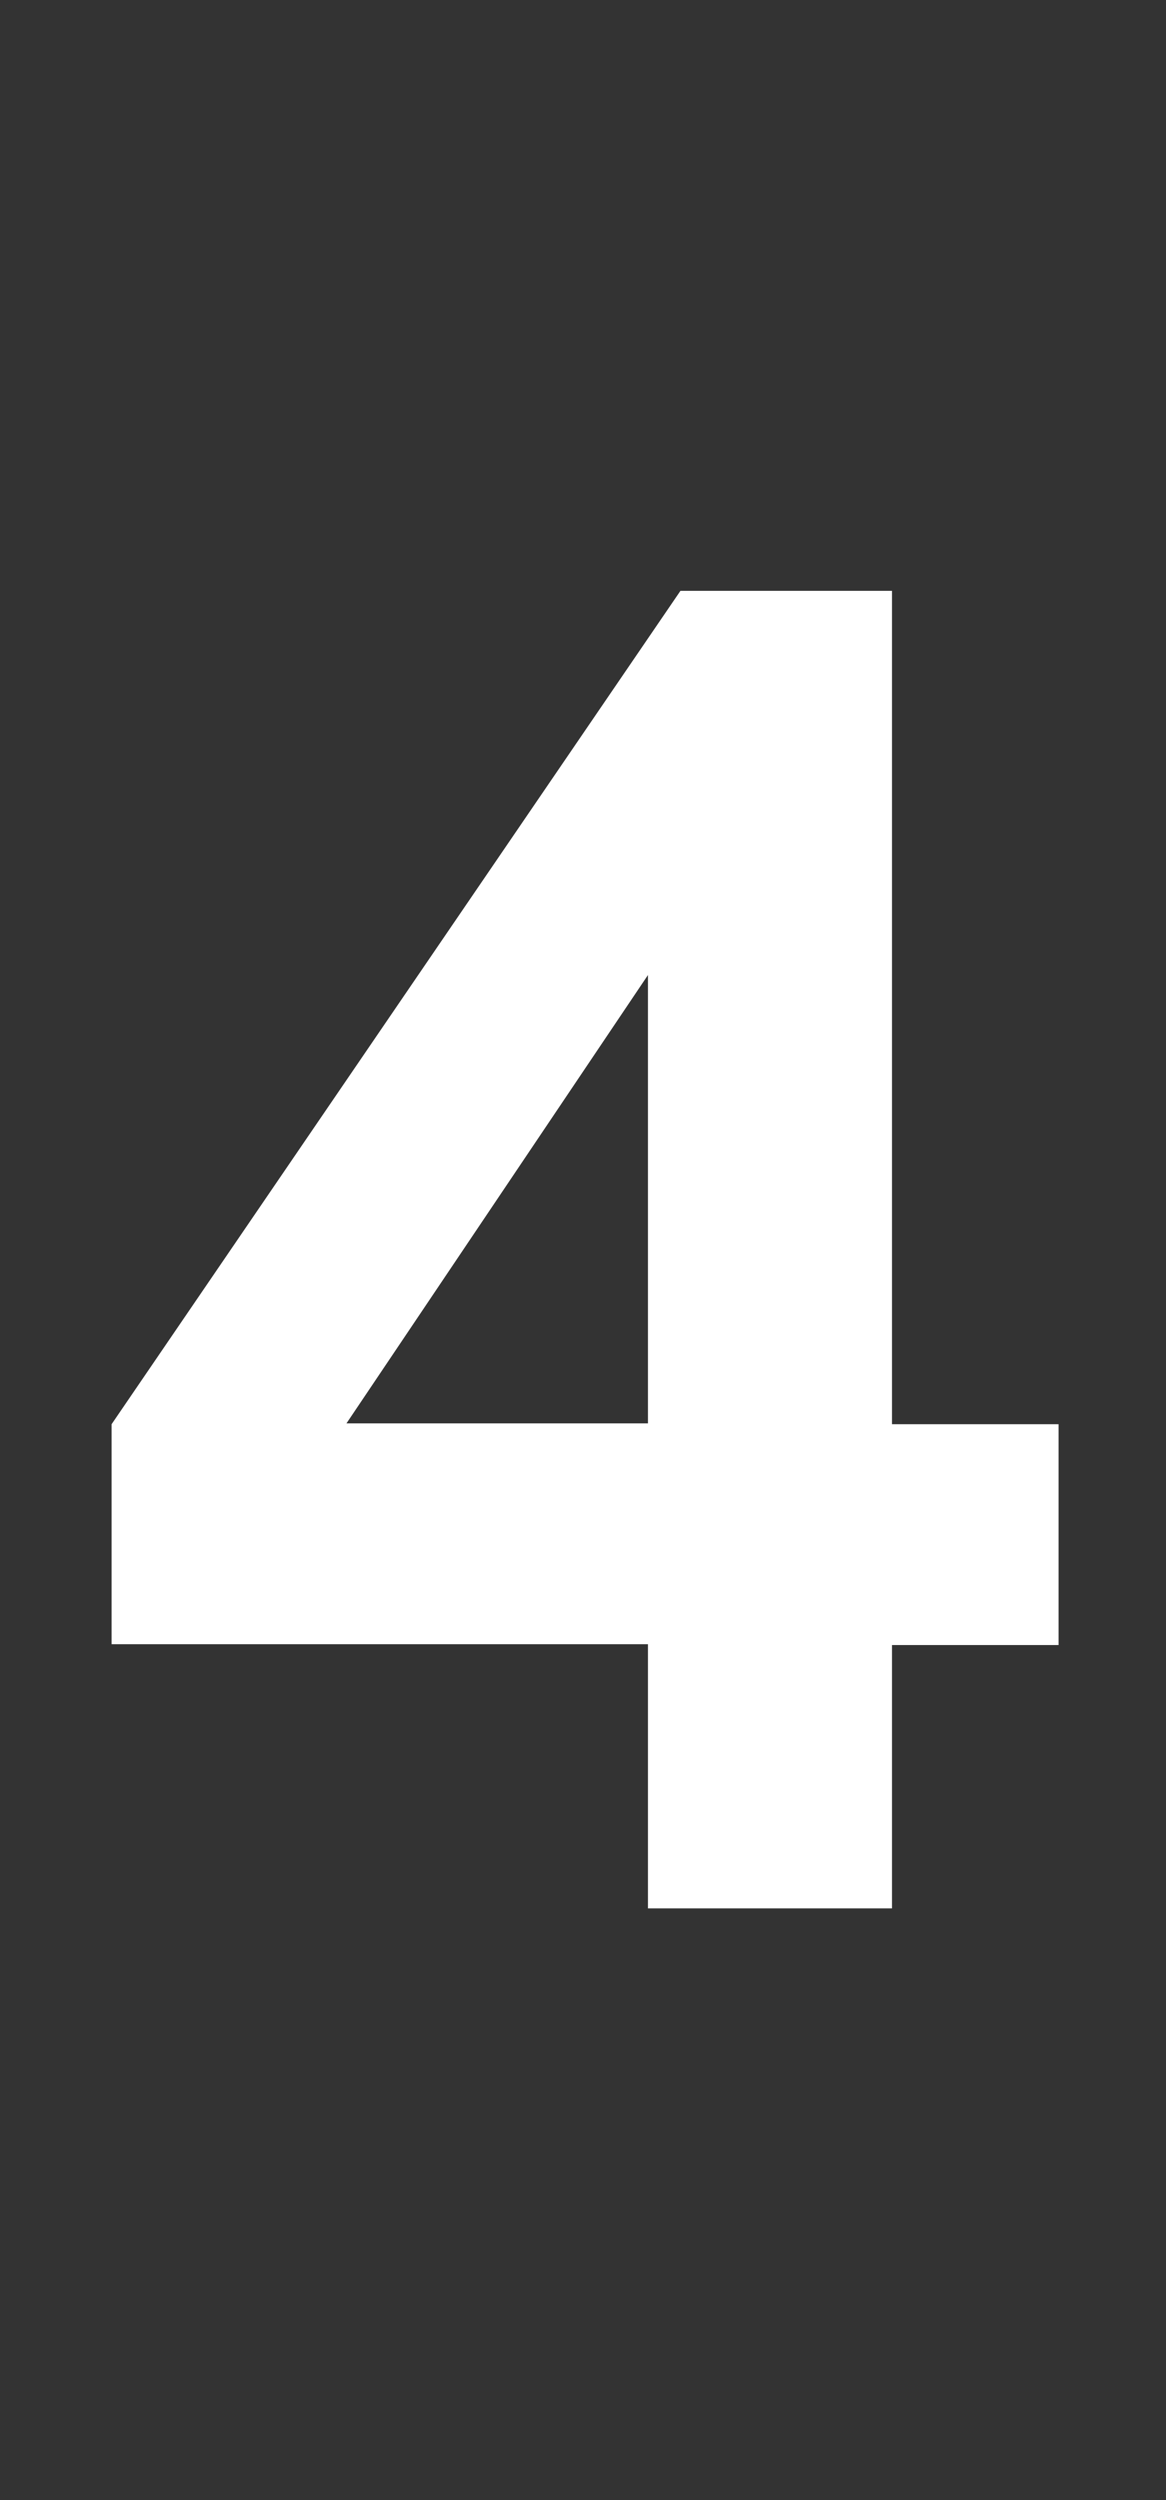<svg data-name="Ebene 1" xmlns="http://www.w3.org/2000/svg" viewBox="0 0 14 30" width="14" height="30"><rect x="0" y="0" width="14" height="30" fill="#333333" stroke="none"/><path class="cls-1" fill="#fff" d="M7.78 22.9v-3.17H1.34v-2.64l6.83-10h2.54v10h2v2.65h-2v3.16H7.78zm0-5.82V11.7l-3.62 5.38h3.62z"/></svg>
